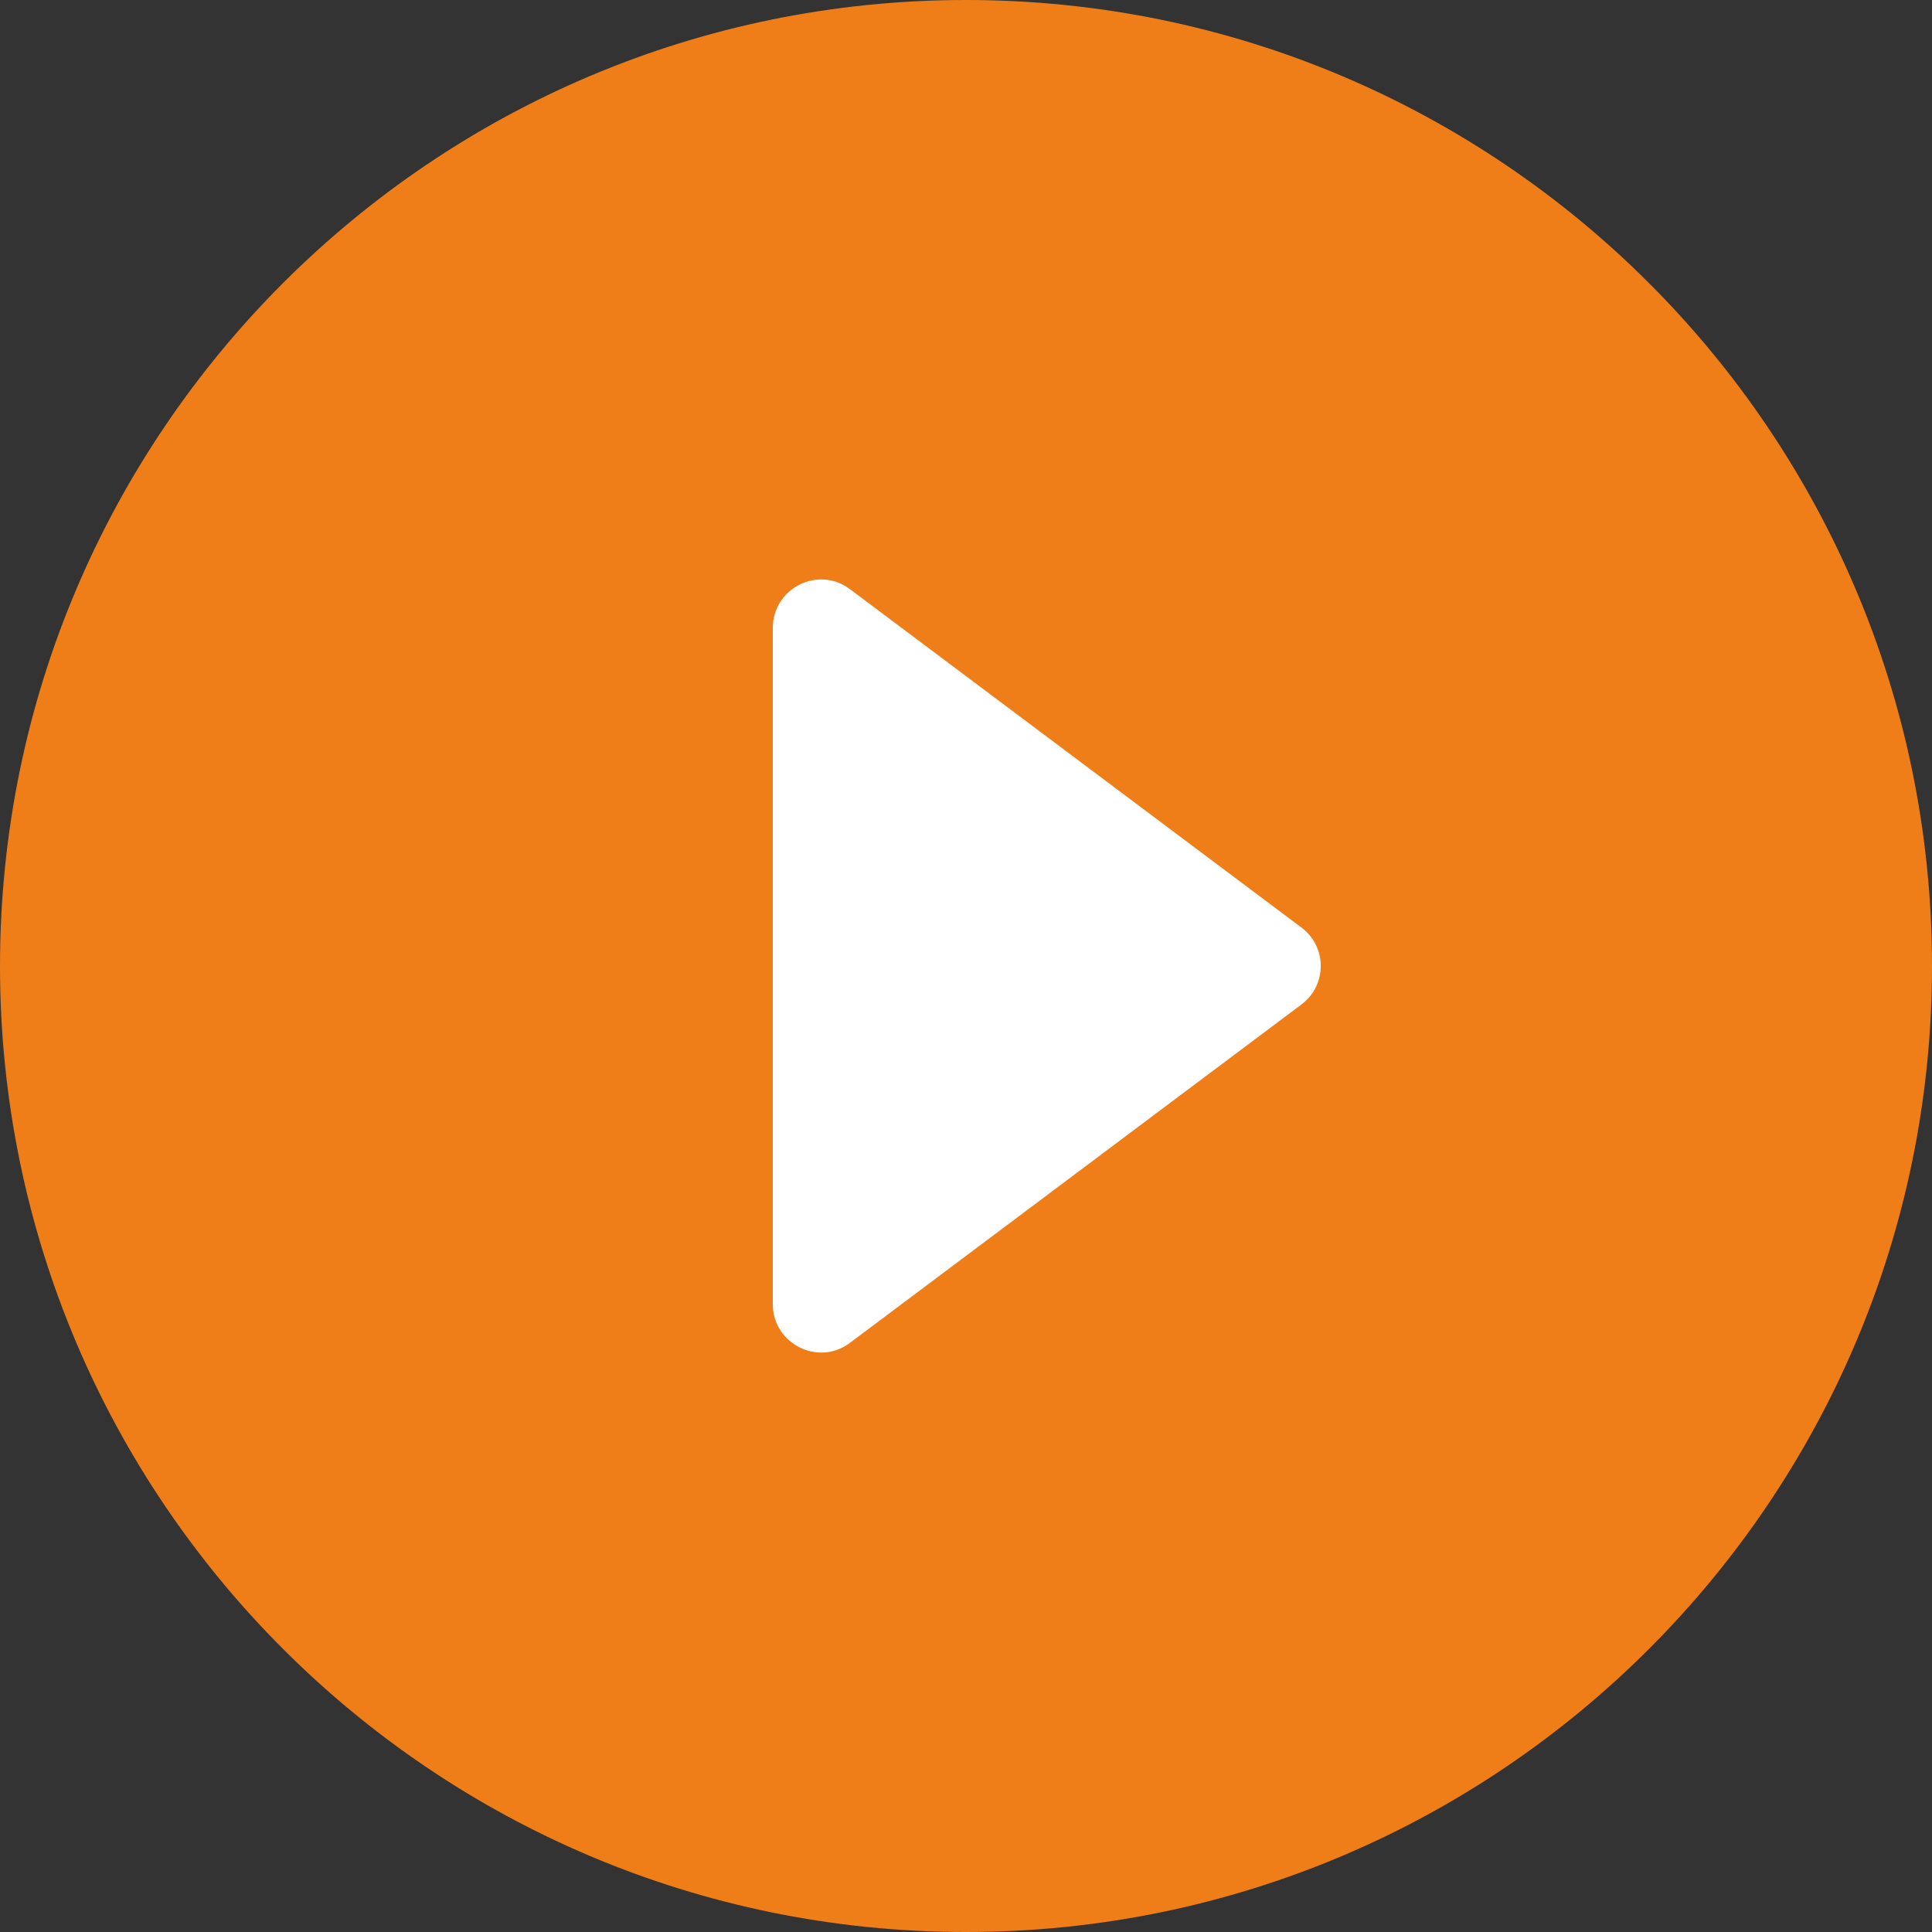 <!-- Generated by IcoMoon.io -->
<svg version="1.1" xmlns="http://www.w3.org/2000/svg" width="1024" height="1024" viewBox="0 0 1024 1024">
<rect x="0" y="0" width="1024" height="1024" fill="#333333" stroke="none"/>
<title></title>
  <g id="icomoon-ignore">
</g>
<path fill="#EF7E18" d="M512 0c-282.624 0-512 229.376-512 512s229.376 512 512 512c282.624 0 512-229.376 512-512s-229.376-512-512-512z"></path>
<path fill="#fff" d="M409.6 691.2v-358.4c0-20.992 24.064-33.28 40.96-20.48l239.104 179.2c13.824 10.24 13.824 30.72 0 40.96l-239.104 179.2c-16.896 12.8-40.96 0.512-40.96-20.48z"></path>
</svg>
